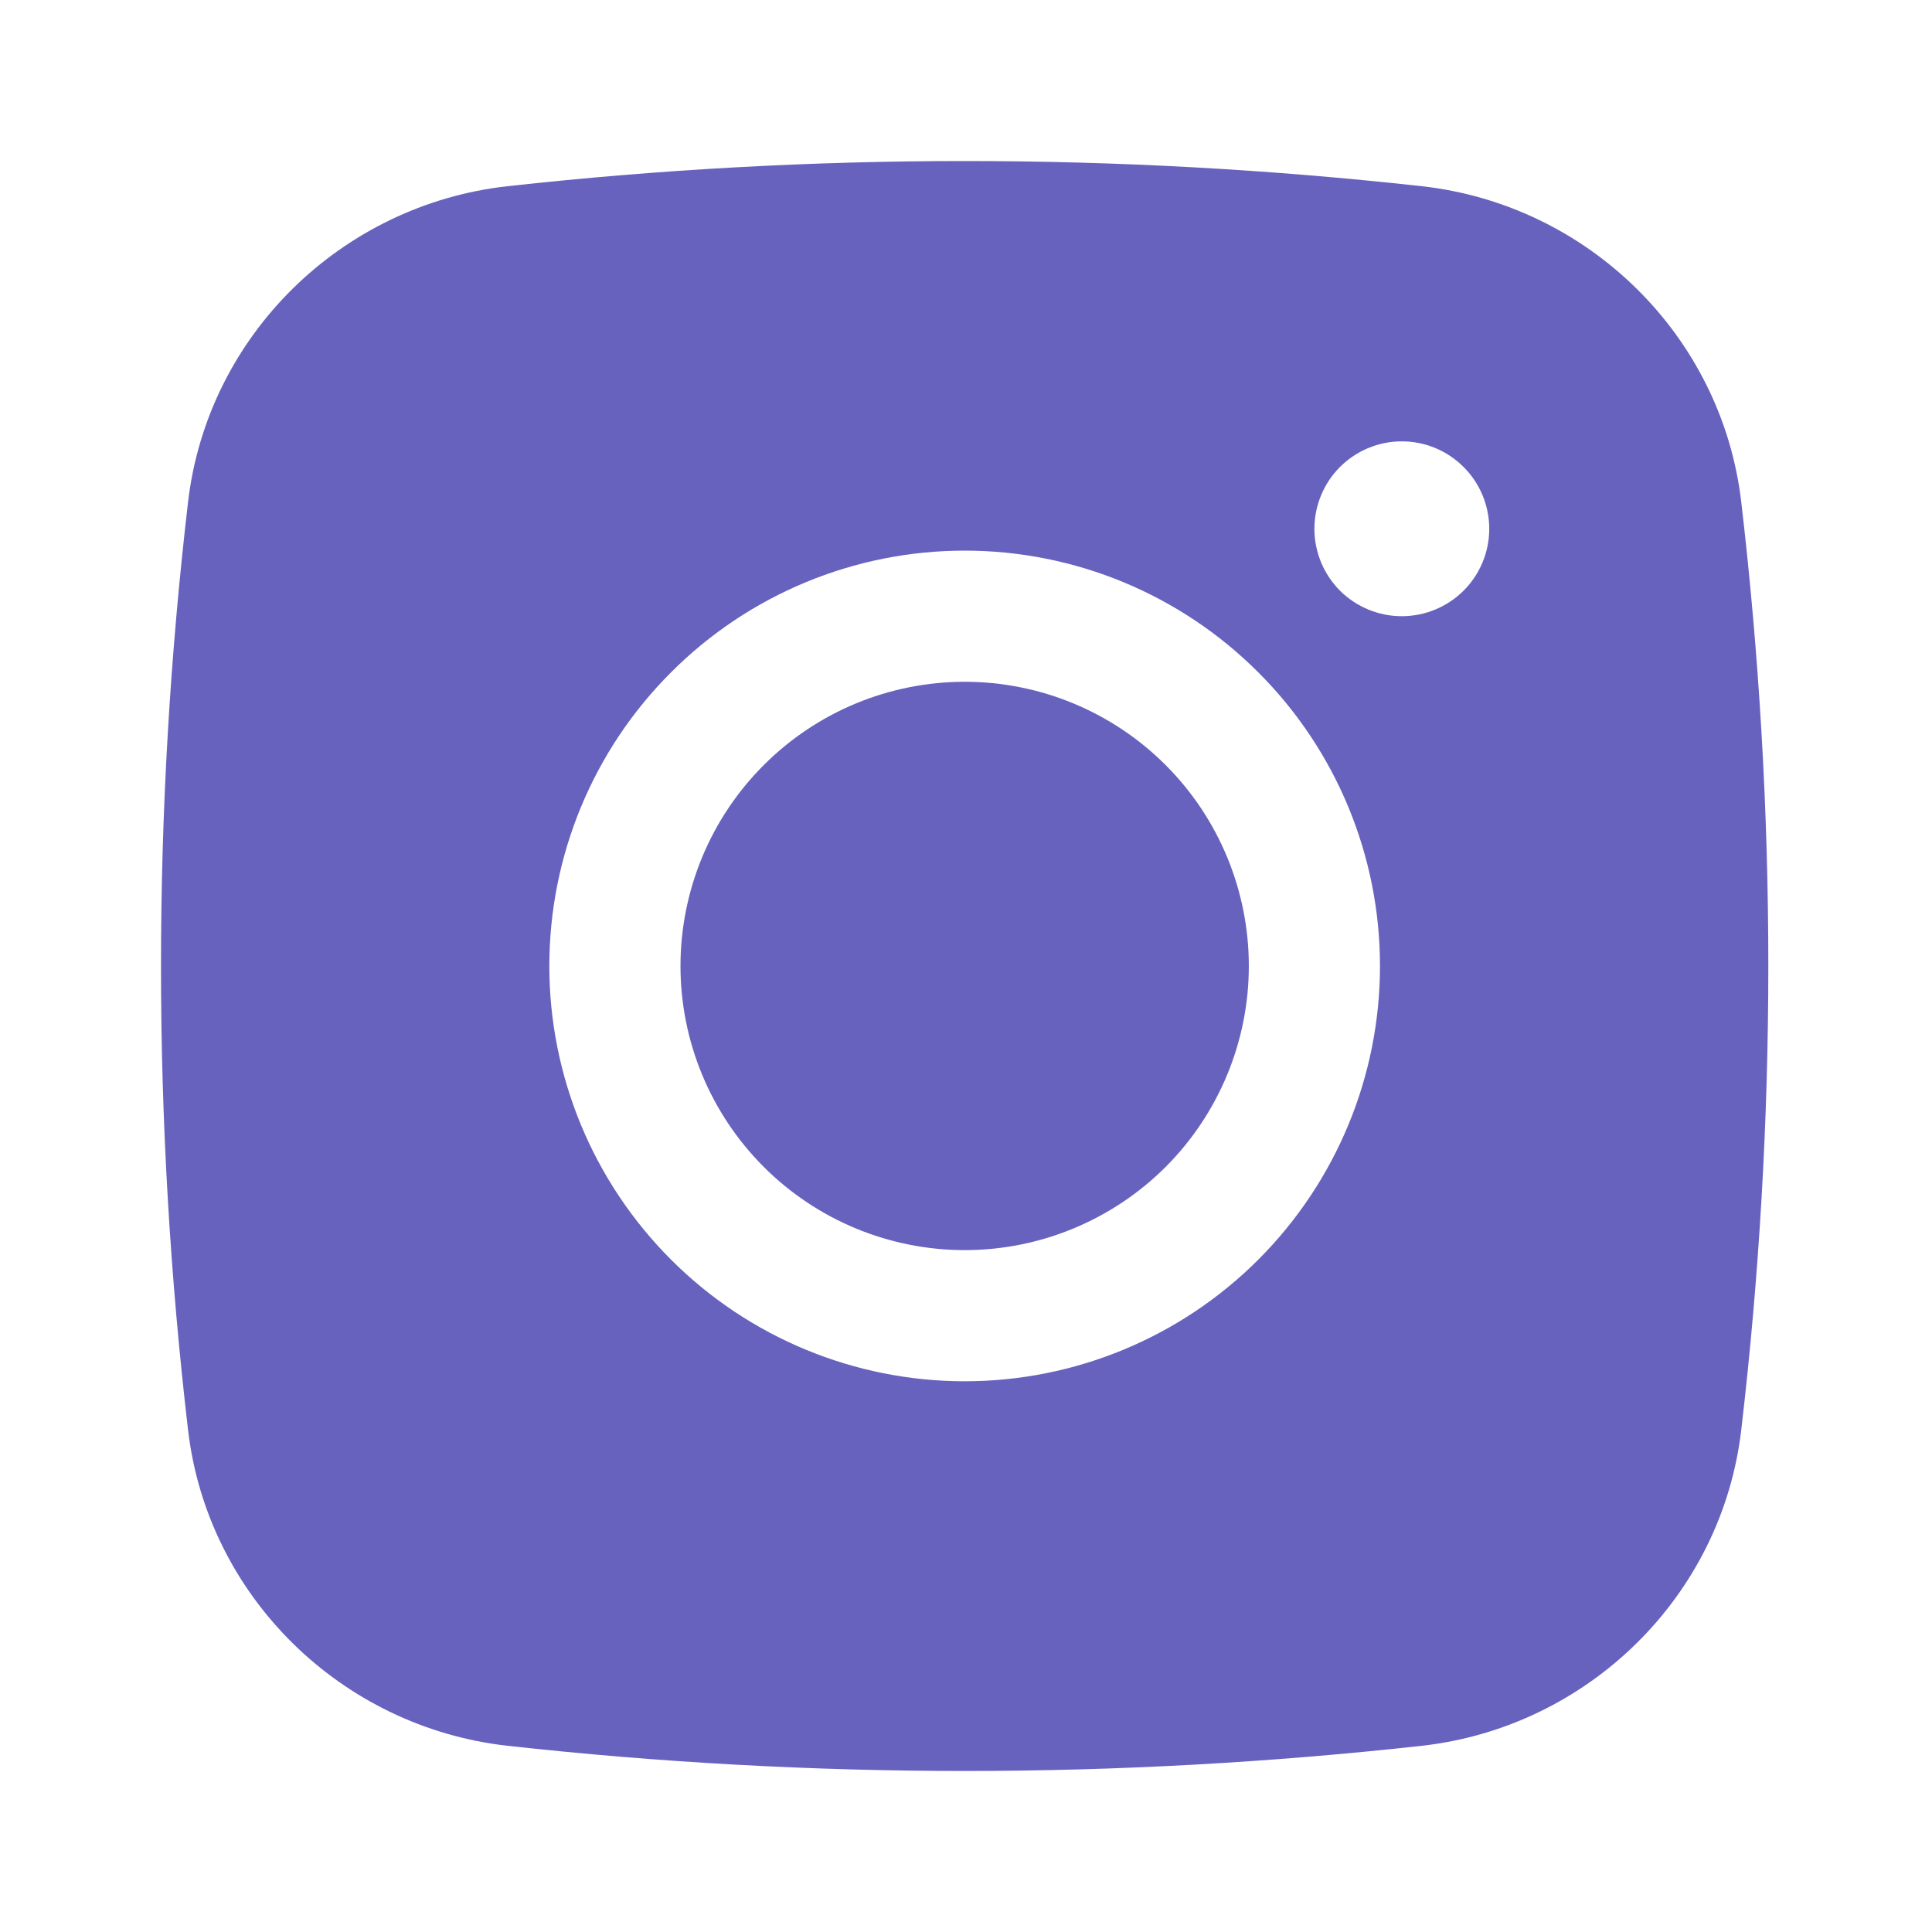 <svg width="18" height="18" viewBox="0 0 18 18" fill="none" xmlns="http://www.w3.org/2000/svg">
<path d="M8.988 6.352C8.286 6.352 7.612 6.631 7.116 7.128C6.619 7.624 6.34 8.298 6.34 9C6.34 9.702 6.619 10.375 7.116 10.872C7.612 11.368 8.286 11.647 8.988 11.647C9.69 11.647 10.363 11.368 10.86 10.872C11.356 10.375 11.635 9.702 11.635 9C11.635 8.298 11.356 7.624 10.86 7.128C10.363 6.631 9.69 6.352 8.988 6.352Z" fill="#6762BE"/>
<path fill-rule="evenodd" clip-rule="evenodd" d="M4.727 1.735C7.559 1.422 10.416 1.422 13.248 1.735C14.795 1.908 16.042 3.126 16.223 4.678C16.559 7.549 16.559 10.45 16.223 13.321C16.042 14.873 14.795 16.091 13.248 16.265C10.417 16.578 7.559 16.578 4.727 16.265C3.18 16.091 1.933 14.873 1.752 13.322C1.416 10.45 1.416 7.55 1.752 4.678C1.933 3.126 3.18 1.908 4.727 1.735ZM13.06 4.112C12.844 4.112 12.637 4.198 12.484 4.351C12.332 4.503 12.246 4.711 12.246 4.927C12.246 5.143 12.332 5.35 12.484 5.503C12.637 5.655 12.844 5.741 13.06 5.741C13.276 5.741 13.484 5.655 13.636 5.503C13.789 5.35 13.875 5.143 13.875 4.927C13.875 4.711 13.789 4.503 13.636 4.351C13.484 4.198 13.276 4.112 13.06 4.112ZM5.118 9C5.118 7.973 5.526 6.989 6.252 6.264C6.977 5.538 7.961 5.13 8.988 5.13C10.014 5.13 10.998 5.538 11.723 6.264C12.449 6.989 12.857 7.973 12.857 9C12.857 10.026 12.449 11.01 11.723 11.736C10.998 12.461 10.014 12.869 8.988 12.869C7.961 12.869 6.977 12.461 6.252 11.736C5.526 11.01 5.118 10.026 5.118 9Z" fill="#6762BE"/>
</svg>
